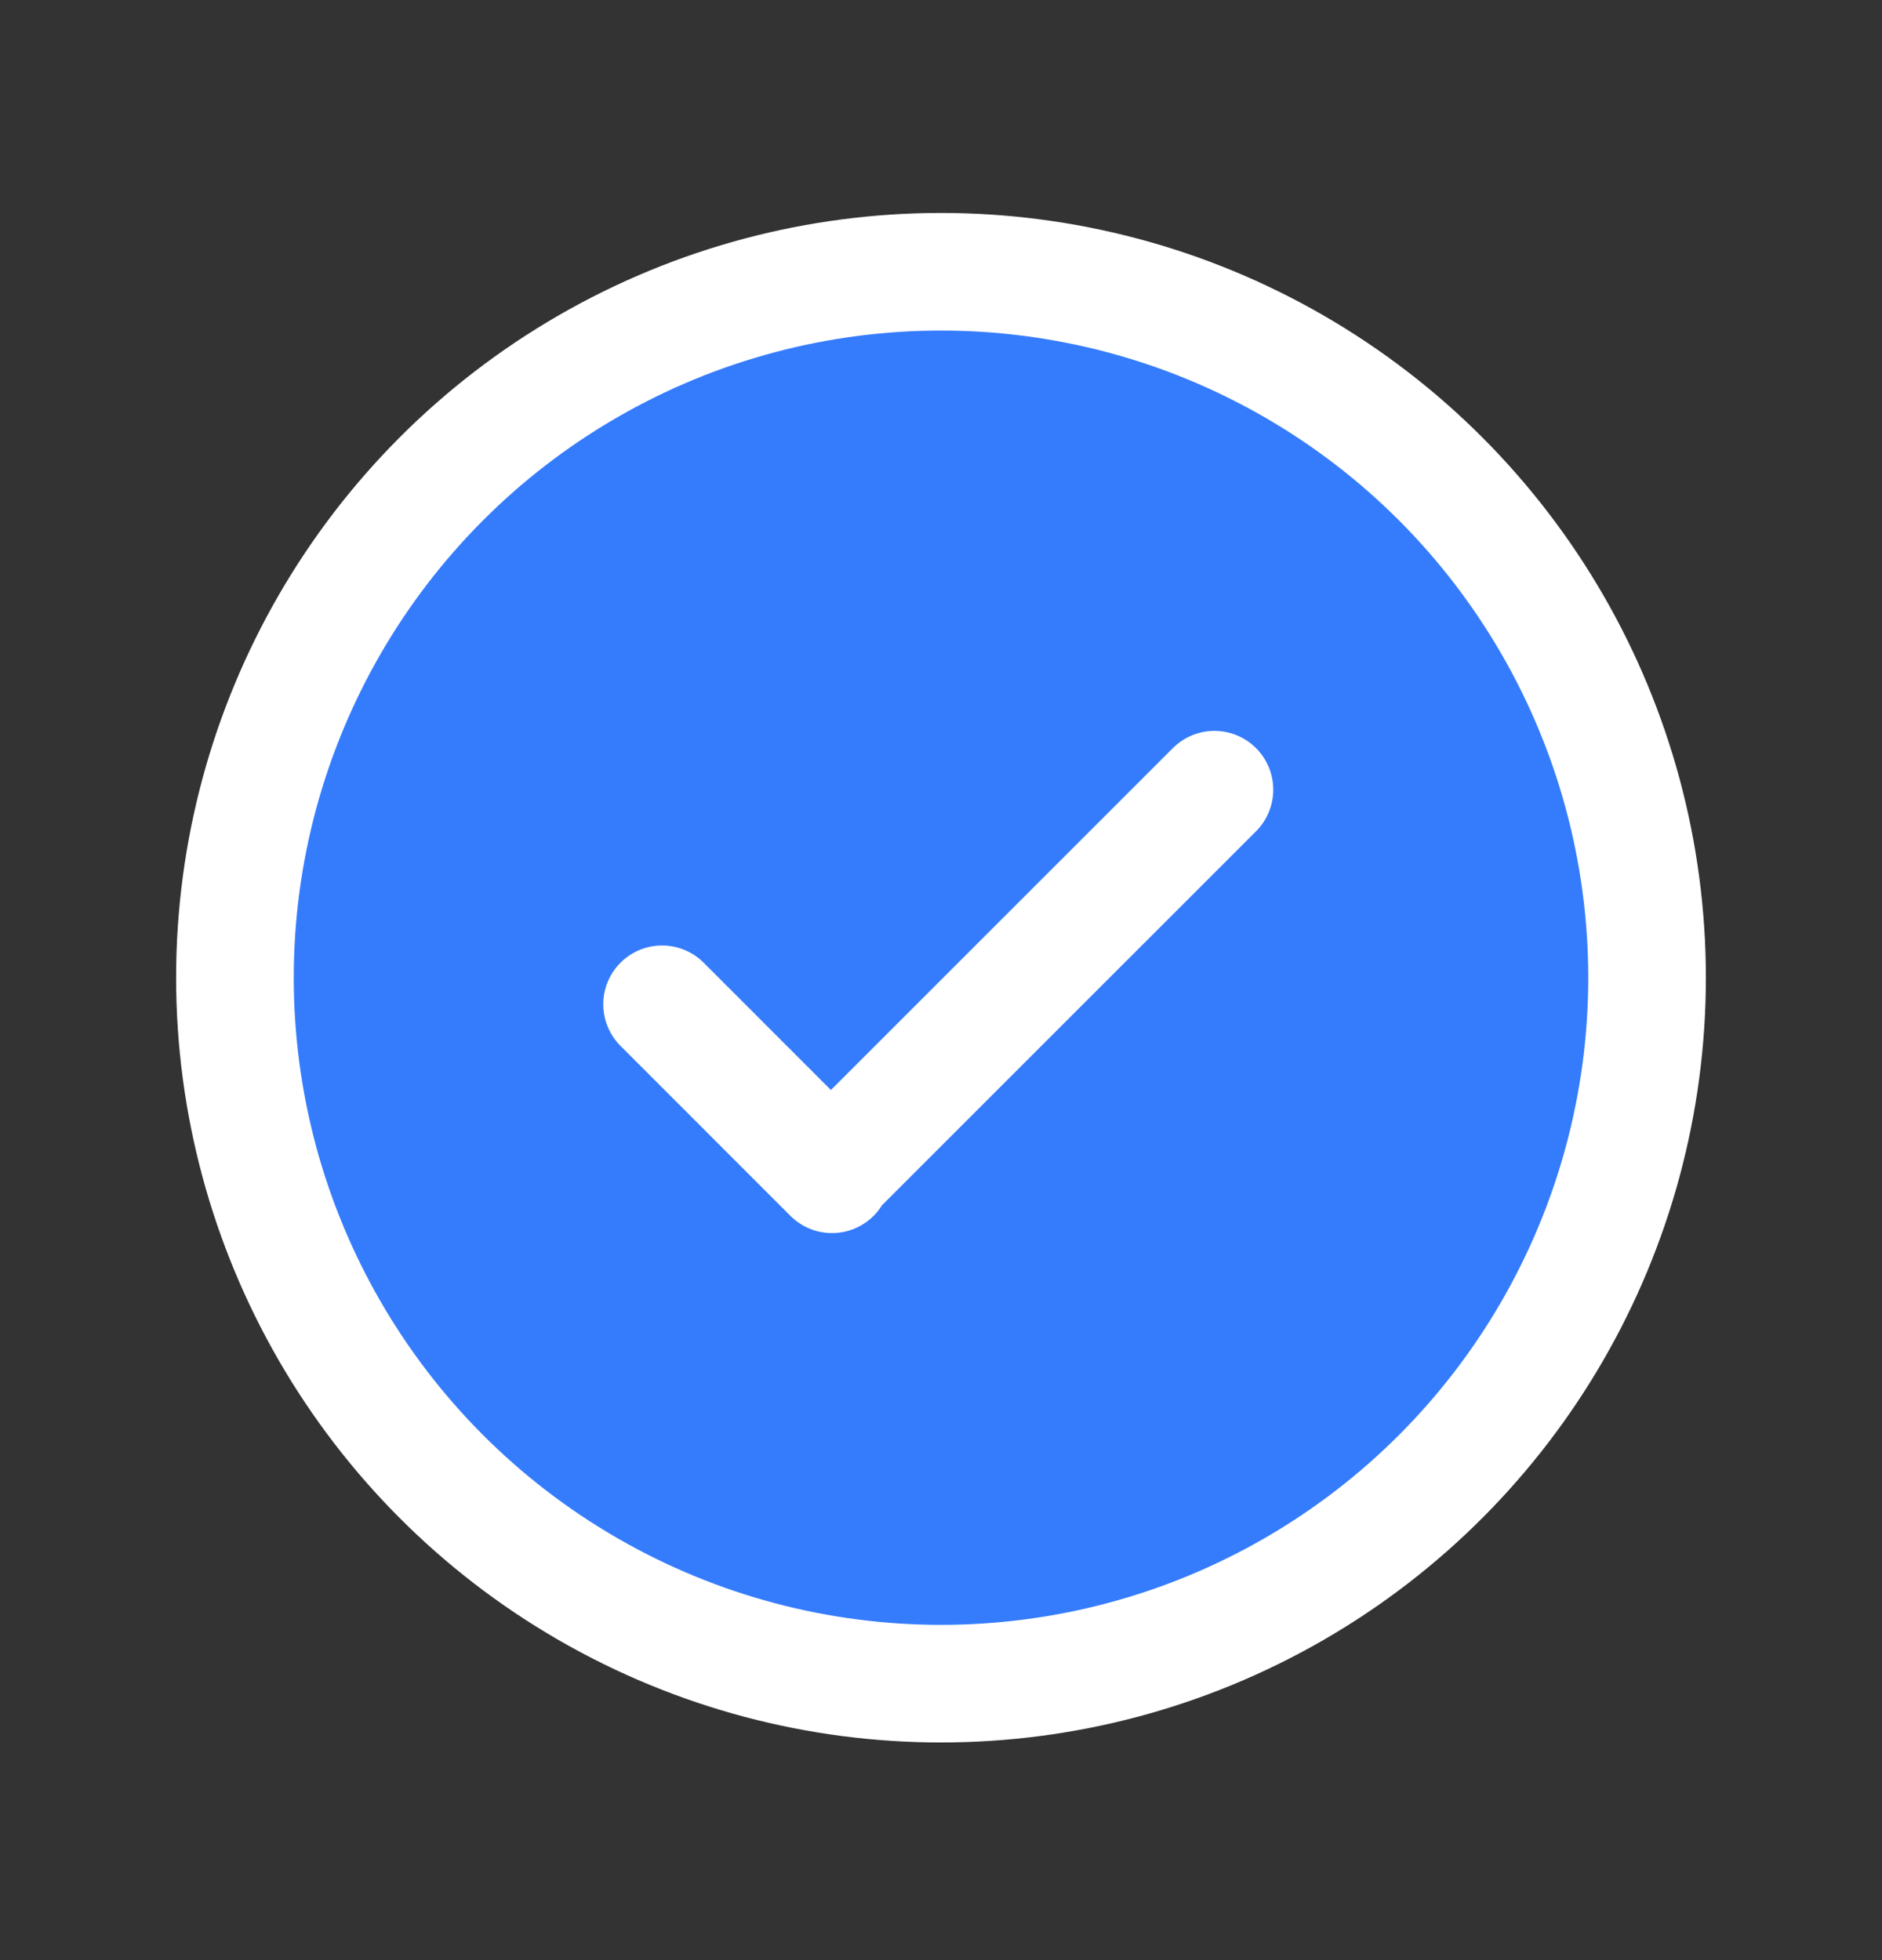 <svg width="24" height="25" viewBox="0 0 24 25" fill="none" xmlns="http://www.w3.org/2000/svg">
<rect x="0" y="0" width="24" height="25" fill="#333333" stroke="none"/>
<circle cx="12" cy="12.47" r="9.004" fill="#357CFC" stroke="white" stroke-width="1.5" stroke-linecap="round" stroke-linejoin="round"/>
<path d="M8.443 12.809L10.61 14.977L10.596 14.963L15.487 10.072" stroke="white" stroke-width="1.5" stroke-linecap="round" stroke-linejoin="round"/>
</svg>
